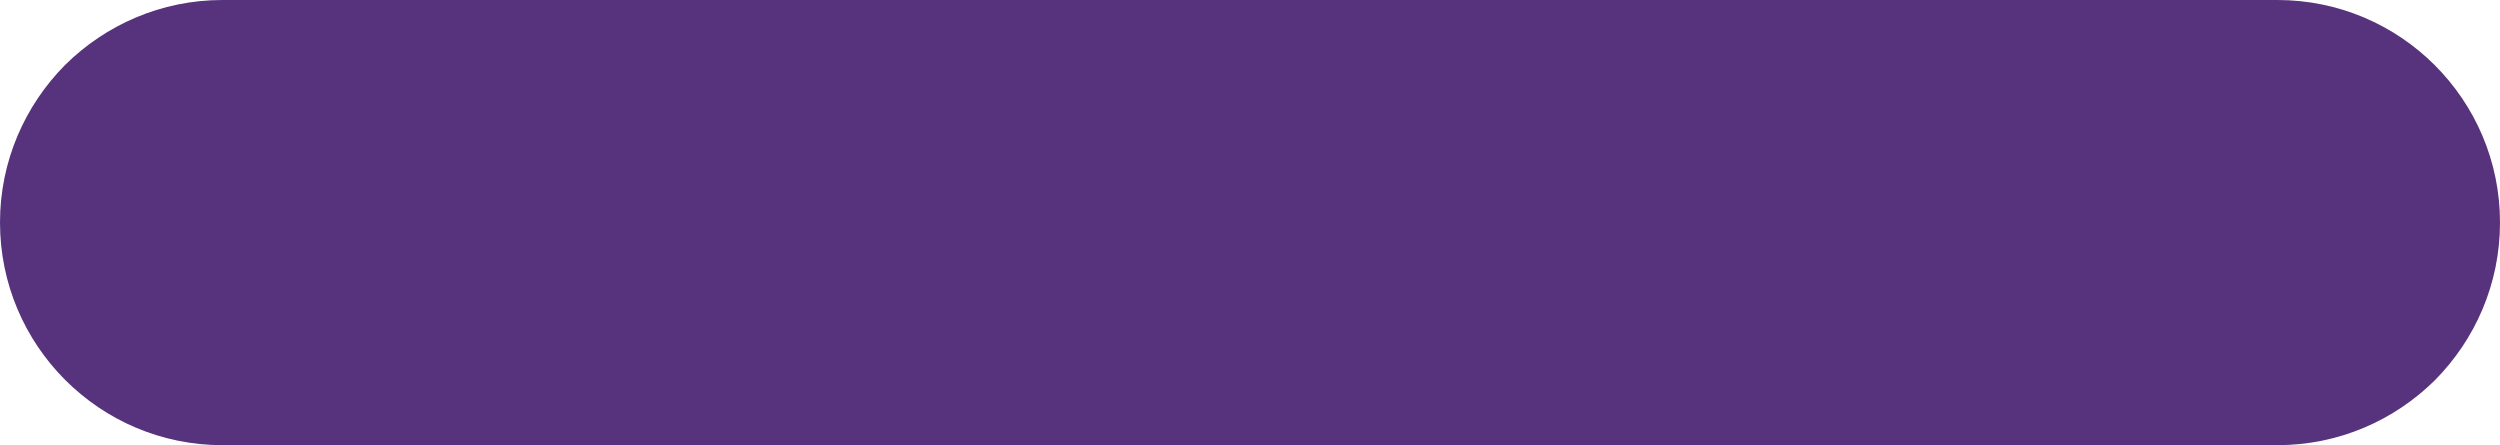 <?xml version="1.0" encoding="utf-8"?>
<svg xmlns="http://www.w3.org/2000/svg" fill="none" height="100%" overflow="visible" preserveAspectRatio="none" style="display: block;" viewBox="0 0 11.035 1.965" width="100%">
<path d="M11.035 0.982C11.035 1.254 10.925 1.499 10.748 1.678C10.569 1.855 10.324 1.965 10.052 1.965H0.982C0.44 1.965 0 1.525 0 0.982C0 0.711 0.11 0.466 0.287 0.287C0.466 0.11 0.711 0 0.982 0H10.052C10.595 -1.17647e-07 11.035 0.44 11.035 0.982Z" fill="#57337D" id="Vector"/>
</svg>